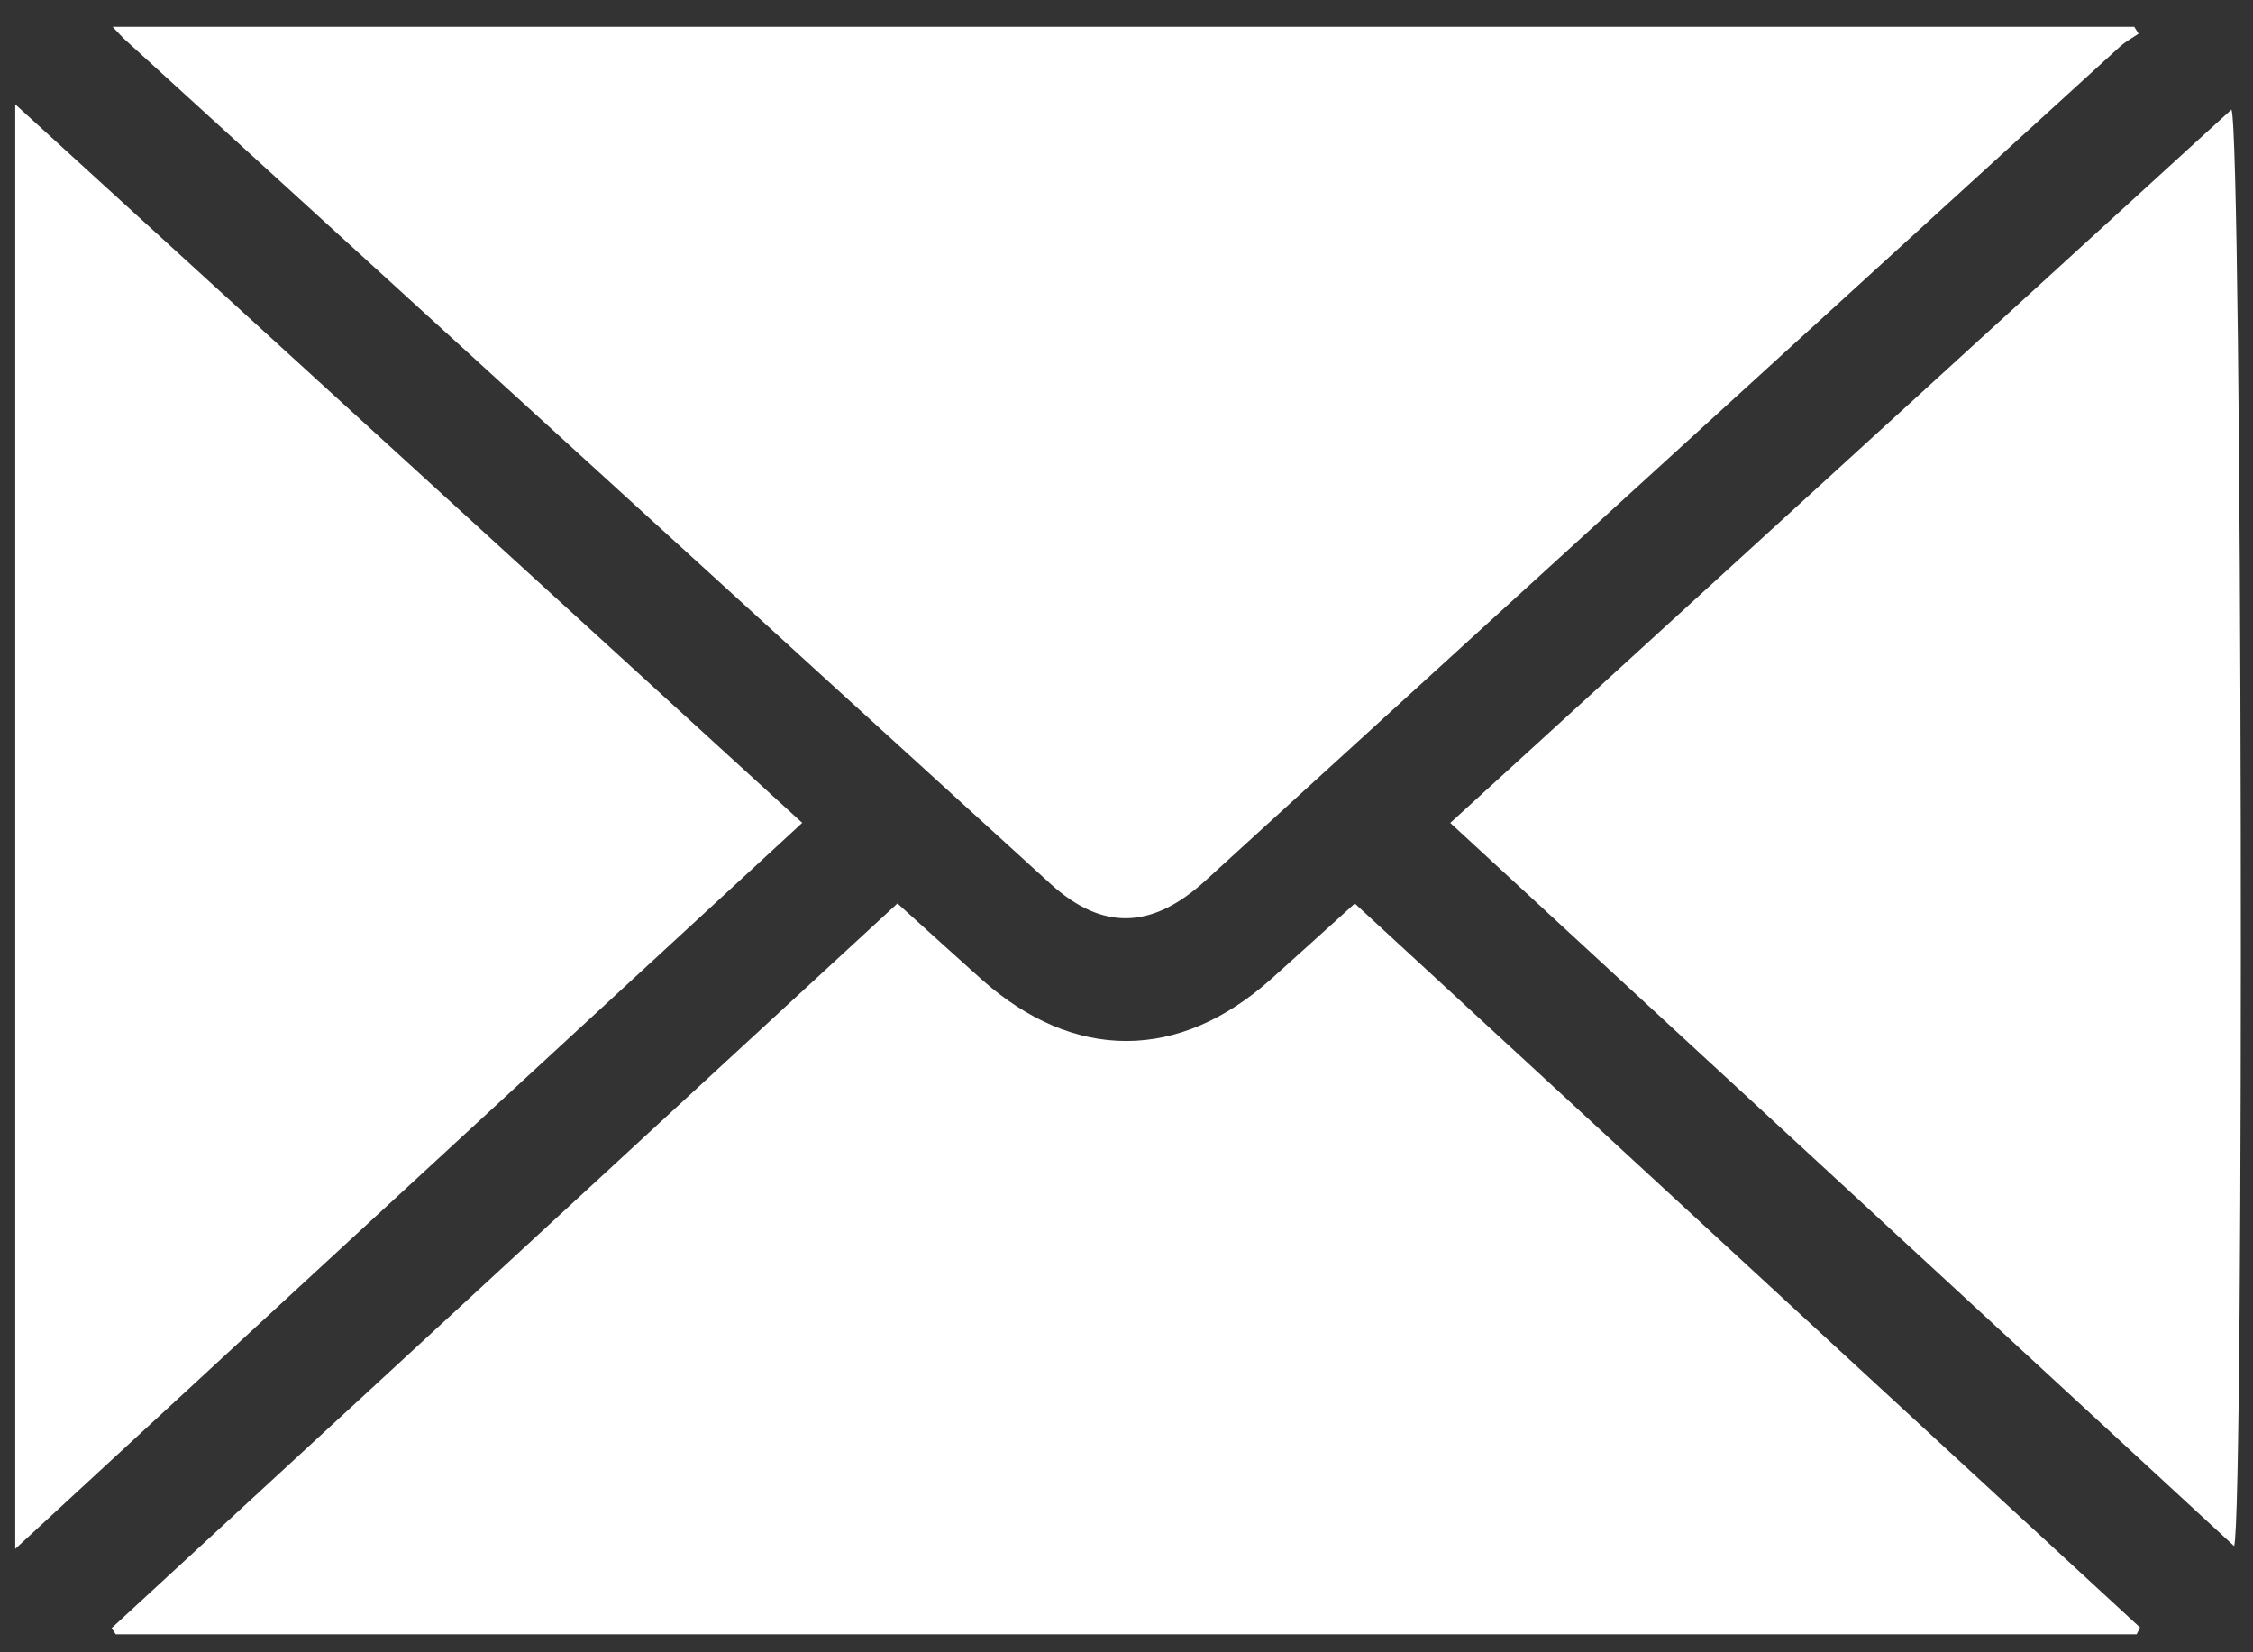 <?xml version="1.0" encoding="utf-8"?>

<svg width="30px" height="22px" viewBox="0 0 30 22" version="1.1" xmlns="http://www.w3.org/2000/svg" xmlns:xlink="http://www.w3.org/1999/xlink" x="0px" y="0px" enable-background="new 0 0 30 22" xml:space="preserve"><rect x="0" y="0" width="30" height="22" fill="#333333" stroke="none"/><g>
	<path fill="#FFFFFF" d="M1.499,0.357c0.096,0.1,0.122,0.131,0.152,0.159c4.111,3.751,8.222,7.505,12.337,11.252c0.691,0.628,1.351,0.607,2.061-0.041c4.061-3.701,8.118-7.404,12.178-11.105c0.074-0.067,0.165-0.116,0.249-0.173c-0.02-0.031-0.038-0.062-0.057-0.092C19.47,0.357,10.521,0.357,1.499,0.357z"/>
	<path fill="#FFFFFF" d="M11.95,12.029c-3.504,3.231-6.984,6.44-10.464,9.649c0.019,0.027,0.037,0.055,0.055,0.082c8.97,0,17.94,0,26.91,0c0.015-0.03,0.029-0.061,0.044-0.091c-3.481-3.21-6.963-6.419-10.455-9.639c-0.405,0.366-0.756,0.685-1.109,1.001c-1.231,1.104-2.629,1.106-3.862,0.008C12.715,12.723,12.364,12.402,11.95,12.029z"/>
	<path fill="#FFFFFF" d="M0.203,20.623c3.524-3.25,6.994-6.451,10.479-9.667C7.219,7.795,3.746,4.624,0.203,1.389C0.203,7.848,0.203,14.21,0.203,20.623z"/>
	<path fill="#FFFFFF" d="M19.311,10.957c3.494,3.223,6.964,6.424,10.438,9.629c0.137-0.445,0.109-18.814-0.036-19.127C26.239,4.63,22.772,7.796,19.311,10.957z"/></g>
</svg>